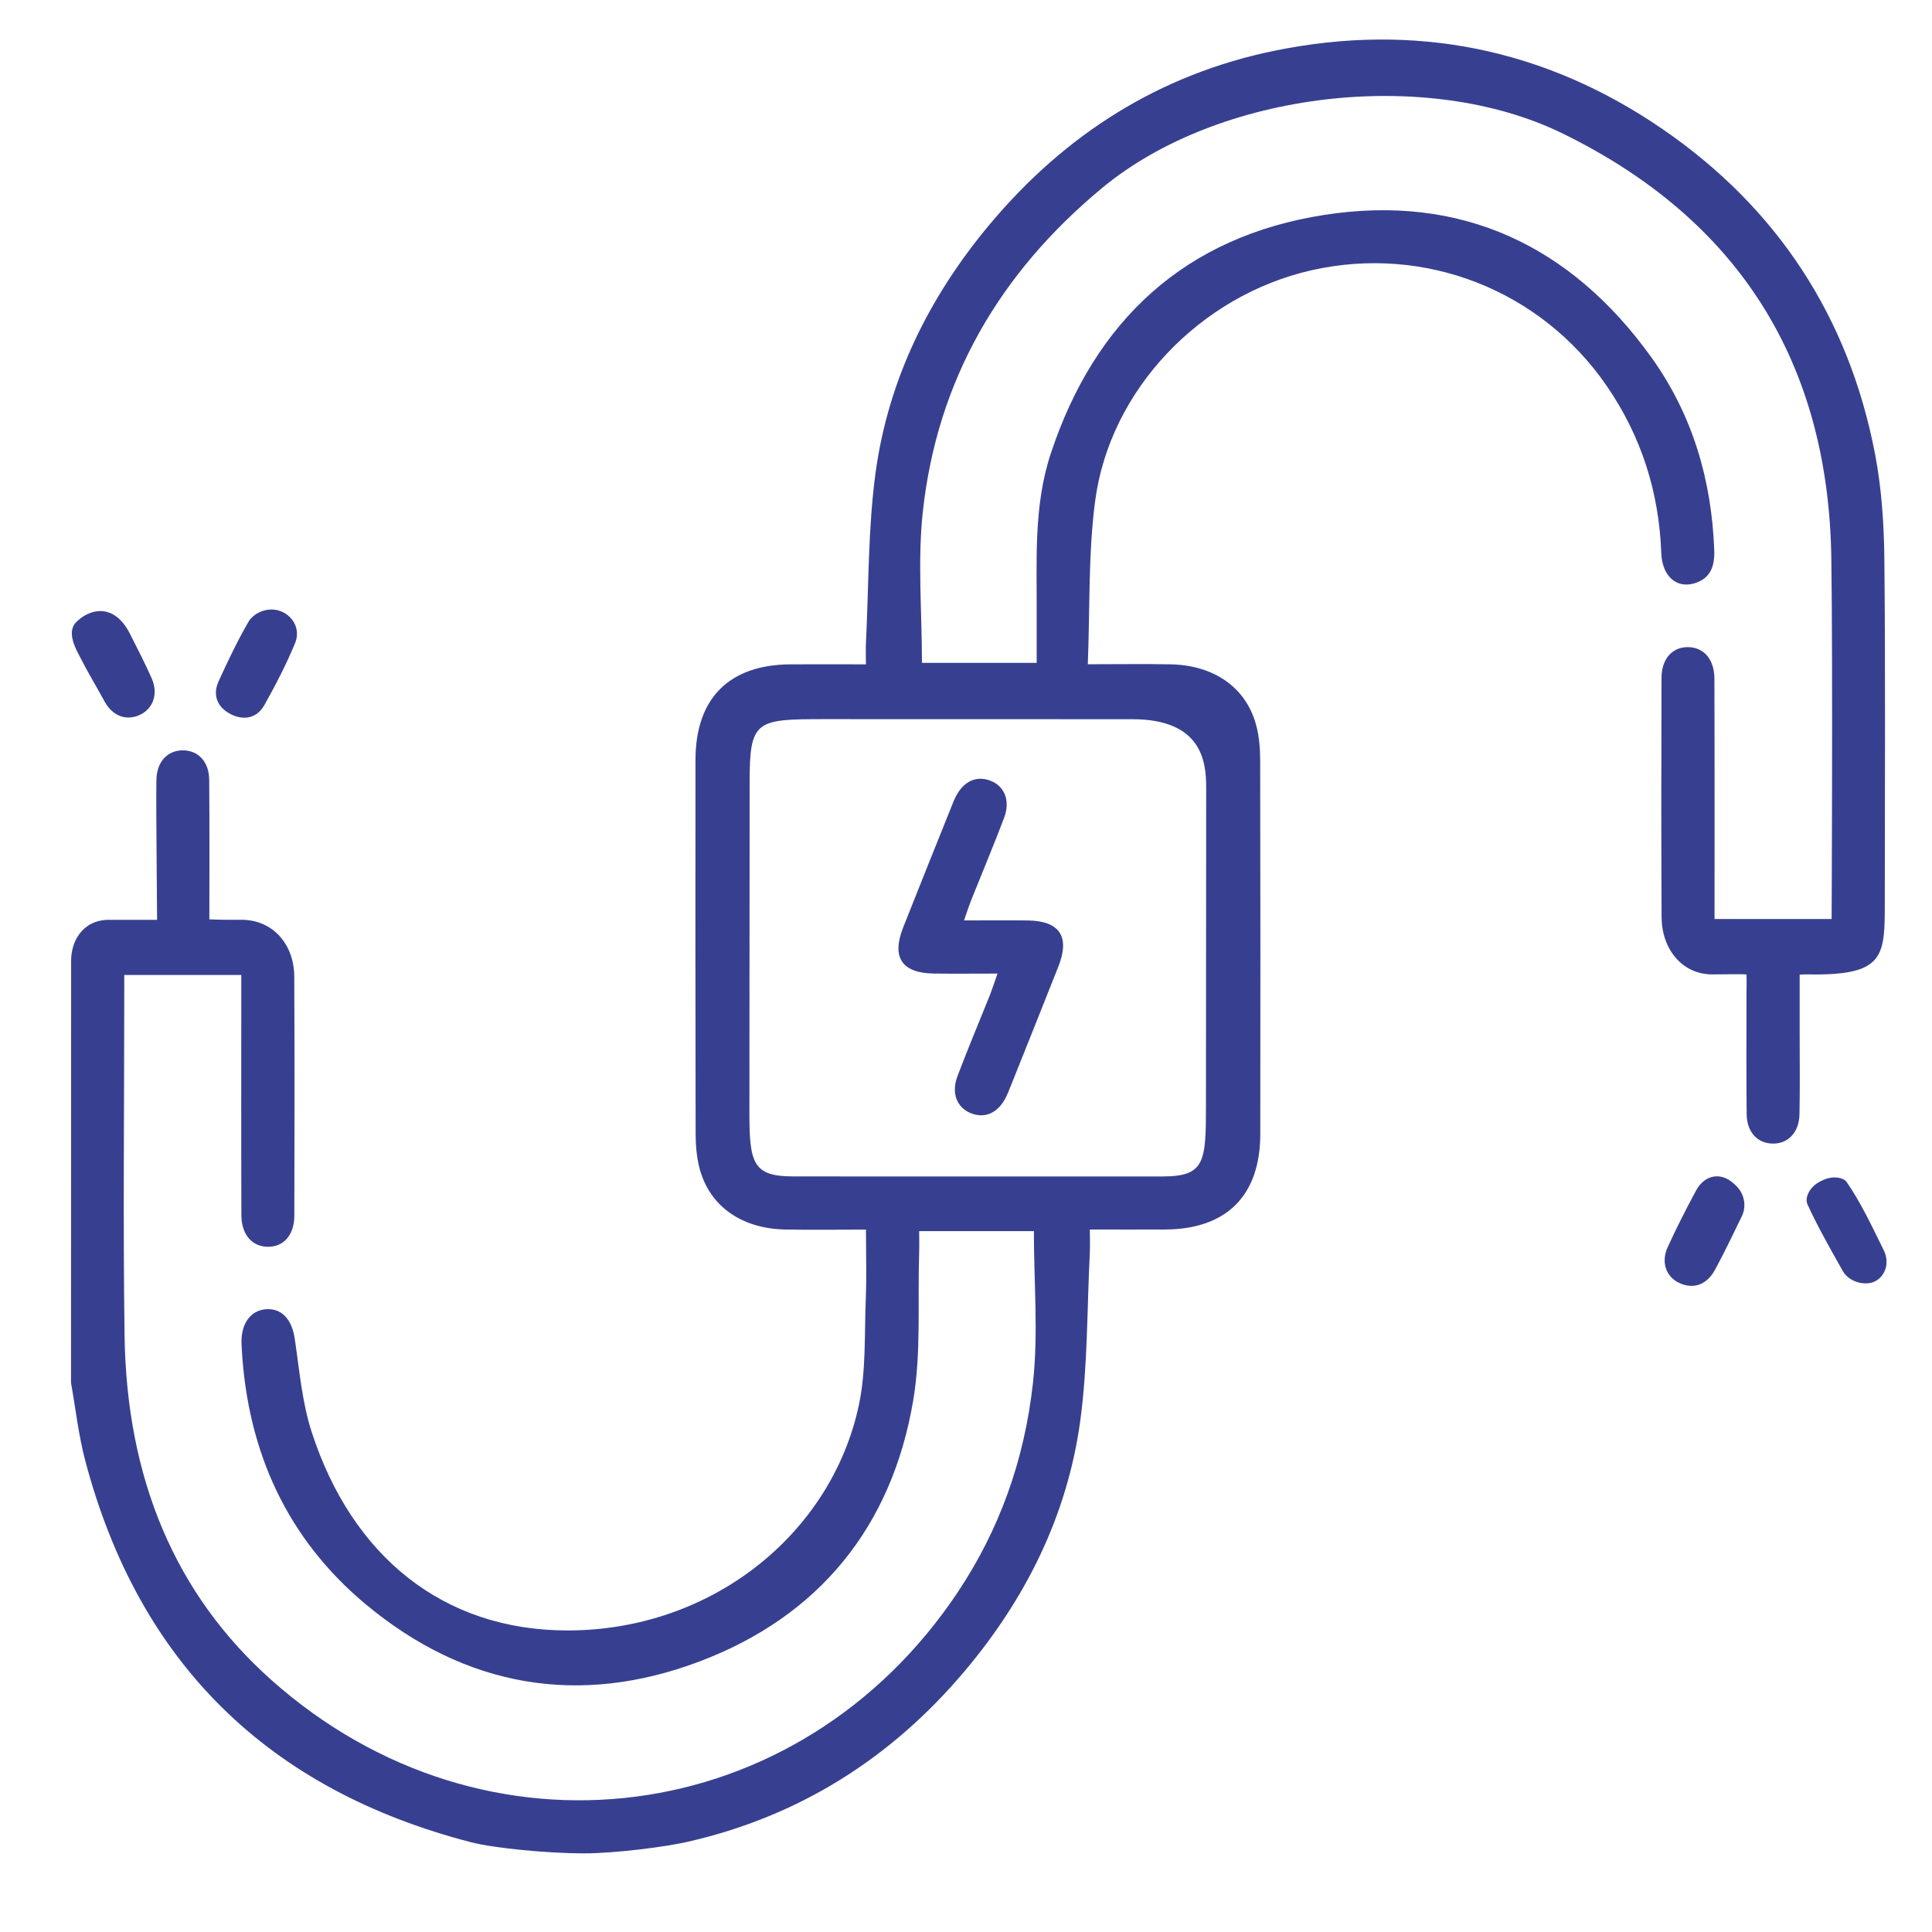 <?xml version="1.0" encoding="utf-8"?>
<!-- Generator: Adobe Illustrator 26.0.1, SVG Export Plug-In . SVG Version: 6.00 Build 0)  -->
<svg version="1.1" xmlns="http://www.w3.org/2000/svg" xmlns:xlink="http://www.w3.org/1999/xlink" x="0px" y="0px"
	 viewBox="0 0 512 512" style="enable-background:new 0 0 512 512;" xml:space="preserve">
<style type="text/css">
	.st0{fill:#374090;}
</style>
<g id="Layer_1">
</g>
<g id="Layer_2">
</g>
<g id="Layer_3">
</g>
<g id="Layer_4">
</g>
<g id="Layer_5">
</g>
<g id="Layer_6">
	<g>
		<path class="st0" d="M18.85,254.72c-0.06-5.16,2.94-10.96,10.07-10.96c5.26,0,7.27,0,12.71,0c0-4.94-0.31-29.12-0.18-37.11
			c0.08-4.79,2.96-7.8,7-7.8c4.07,0,6.94,3,6.99,7.78c0.11,10.49,0.04,34.87,0.04,37.01c3.08,0.14,5.53,0.11,8.49,0.11
			c8.44,0,13.97,6.6,14.01,15.02c0.11,21.14,0.08,42.27,0.02,63.41c-0.01,5.14-2.85,8.28-7.05,8.23c-4.15-0.05-6.96-3.21-6.98-8.37
			c-0.07-19.41-0.03-38.83-0.03-58.24c0-1.69,0-3.38,0-5.43H32.93c0,1.95,0,3.63,0,5.31c0,30.06-0.34,60.12,0.08,90.18
			c0.53,38.19,13.53,68.72,38.82,91.28c56.69,50.58,140.05,39.9,182.11-23.38c10.83-16.29,17.55-34.7,19.81-55.31
			c1.44-13.11,0.24-26.52,0.24-40.19h-30.4c0,2.03,0.06,4.02-0.01,6.01c-0.42,12.97,0.57,26.17-1.57,38.85
			c-5.64,33.48-24.95,57.21-56.6,69.18c-31.88,12.06-62.04,6.86-88.4-15.07c-20.93-17.42-31.37-40.47-32.93-67.6
			c-0.04-0.78-0.09-1.56-0.08-2.35c0.07-5.03,2.84-8.32,7.02-8.34c3.97-0.01,6.38,3.05,7.09,7.83c1.24,8.31,1.93,16.88,4.51,24.8
			c10.68,32.82,34.8,52.52,67.79,52.52c38.36,0,70.01-25.77,77.21-59.79c1.92-9.06,1.44-18.66,1.82-28.02
			c0.24-5.91,0.05-11.84,0.05-18.42c-7.39,0-14.37,0.11-21.35-0.02c-11.56-0.21-20.03-6.14-22.71-16.06
			c-0.8-2.98-1.07-6.18-1.08-9.28c-0.07-33.03-0.07-66.07-0.04-99.1c0.02-16.37,8.93-25.27,25.25-25.34c6.39-0.03,12.78,0,19.92,0
			c0-2.15-0.08-3.96,0.01-5.76c0.75-14.98,0.53-30.09,2.53-44.9c3.37-24.9,14.29-46.88,30.36-66.05
			c19.91-23.75,44.93-39.69,75.47-45.92c37.08-7.57,71.66-0.56,102.78,20.81c30.33,20.84,49.31,49.76,56.27,86.05
			c1.76,9.16,2.38,18.65,2.48,28c0.3,30.21,0.11,60.43,0.11,90.65c0,14.1,0.06,19.31-18.48,19.31c-1.09,0-2.4-0.07-4.08,0.04
			c0,5.18,0,10.29,0,15.41c0,7.2,0.1,14.41-0.05,21.6c-0.1,4.8-2.98,7.79-7.03,7.77c-4.07-0.02-6.92-3.02-6.97-7.81
			c-0.11-10.49-0.04-20.98-0.04-31.47c0-1.7,0.06-4.03,0-5.5c-0.01-0.2-5.97-0.06-9.07-0.06c-8.11,0-13.39-6.86-13.43-15.12
			c-0.11-21.14-0.08-42.27-0.02-63.41c0.01-5.13,2.87-8.26,7.07-8.2c4.16,0.07,6.93,3.22,6.95,8.4c0.07,19.41,0.03,61.62,0.03,63.65
			h31.03c0-1.98,0.34-65.47-0.08-95.52c-0.73-52.06-24.64-89.88-71.25-112.67c-36-17.6-91.03-11.16-121.91,14.39
			c-27.37,22.64-43.78,51.07-47.59,85.75c-1.44,13.11-0.24,26.52-0.24,40.17h30.4c0-4.25-0.02-8.44,0-12.63
			c0.08-14.38-0.88-28.86,3.73-42.82c11.7-35.4,35.71-57.56,72.54-63.27c36.17-5.61,65.31,8.05,86.64,37.77
			c10.87,15.15,15.95,32.41,16.65,51c0.16,4.1-0.81,7.52-5.21,8.86c-4.79,1.46-8.6-1.9-8.82-7.97c-0.59-16.2-5.29-31.01-14.51-44.4
			c-17.44-25.32-48.12-37.37-78.16-30.59c-29.44,6.65-53.51,31.64-57.38,61.25c-1.83,14.01-1.34,28.32-1.93,43.17
			c7.96,0,14.94-0.11,21.93,0.02c11.55,0.22,20.02,6.17,22.68,16.09c0.8,2.98,1.06,6.18,1.07,9.28c0.07,33.03,0.07,66.07,0.03,99.1
			c-0.02,16.35-8.94,25.24-25.28,25.31c-6.39,0.03-12.78,0-19.89,0c0,2.34,0.09,4.31-0.01,6.26c-0.75,14.82-0.54,29.78-2.53,44.43
			c-3.42,25.07-14.44,47.14-30.69,66.4c-19.44,23.04-43.81,38.44-73.34,45.17c-5.74,1.31-19.02,3.07-27.63,3.07
			c-9.22,0-23.61-1.35-29.79-2.95c-53.58-13.87-88-47.34-102.23-101.08c-1.79-6.75-2.55-13.77-3.78-20.67
			C18.85,329.24,18.85,291.98,18.85,254.72z M258.86,311.77c16.42,0,32.84,0.01,49.27,0c11.23-0.01,11.46-3.9,11.46-18.87
			c0-28.8,0.06-56.14,0.06-84.27c0-6.73-1.11-18.03-19.55-18.03c-27.23,0-53.79-0.02-81.69-0.02c-18.23,0-19.75,0.31-19.75,16.94
			c0,28.49-0.06,56.8-0.06,87.45c0,13.22,0.97,16.78,11.47,16.79C226.33,311.79,242.6,311.77,258.86,311.77z"/>
		<path class="st0" d="M20.06,165.01c3.68-3.85,10.26-5.27,14.39,2.98c1.96,3.91,3.99,7.79,5.75,11.78
			c1.78,4.04,0.43,7.94-3.01,9.62c-3.55,1.73-7.3,0.49-9.47-3.47c-2.84-5.19-4.14-7.16-6.84-12.42
			C18.84,169.72,18.39,166.85,20.06,165.01z"/>
		<path class="st0" d="M67.01,163.39c2.42-2.11,6.02-2.51,8.7-0.74c2.63,1.74,3.73,4.83,2.46,7.87c-2.33,5.6-5.13,11.03-8.1,16.32
			c-1.98,3.53-5.51,4.18-8.95,2.41c-3.44-1.77-4.89-4.95-3.19-8.69c2.45-5.38,5-10.75,7.97-15.86
			C66.18,164.21,66.57,163.78,67.01,163.39z"/>
		<path class="st0" d="M460.19,314.34c1.98,1.99,2.65,4.99,1.59,7.58c-0.05,0.11-0.1,0.23-0.15,0.34c-2.31,4.77-4.6,9.56-7.12,14.22
			c-2.18,4.03-5.71,5.23-9.4,3.56c-3.53-1.59-5-5.47-3.17-9.5c2.32-5.11,4.88-10.11,7.54-15.05c1.68-3.12,4.75-4.62,7.9-3.23
			C458.42,312.72,459.34,313.49,460.19,314.34z"/>
		<path class="st0" d="M499.21,331.31c1.55,3.13,0.59,6.58-2.08,8.14c-2.38,1.39-6.76,0.58-8.66-2.42
			c-3.34-5.94-6.73-11.85-9.47-17.87c-0.82-1.81,0.63-4.83,3.66-6.2c2.95-1.57,5.88-0.93,6.74,0.31
			C493.16,318.71,496.09,325,499.21,331.31z"/>
		<path class="st0" d="M264.35,258.01c-6.05,0-11.48,0.06-16.9-0.01c-8.45-0.12-11.23-4.29-8.11-12.2
			c4.3-10.89,8.68-21.74,13.03-32.6c0.23-0.58,0.46-1.16,0.73-1.72c2.08-4.37,5.58-6.06,9.41-4.57c3.73,1.46,5.3,5.3,3.58,9.85
			c-2.76,7.3-5.8,14.49-8.69,21.73c-0.62,1.55-1.12,3.15-1.92,5.43c6.06,0,11.49-0.06,16.92,0.01c8.44,0.12,11.21,4.3,8.08,12.21
			c-4.35,11.03-8.78,22.03-13.18,33.05c-0.17,0.43-0.37,0.86-0.57,1.28c-2.04,4.36-5.56,6.07-9.39,4.56
			c-3.74-1.47-5.31-5.3-3.6-9.84c2.75-7.3,5.8-14.49,8.69-21.73C263.03,261.9,263.54,260.3,264.35,258.01z"/>
	</g>
</g>
<g id="Layer_7">
</g>
</svg>
